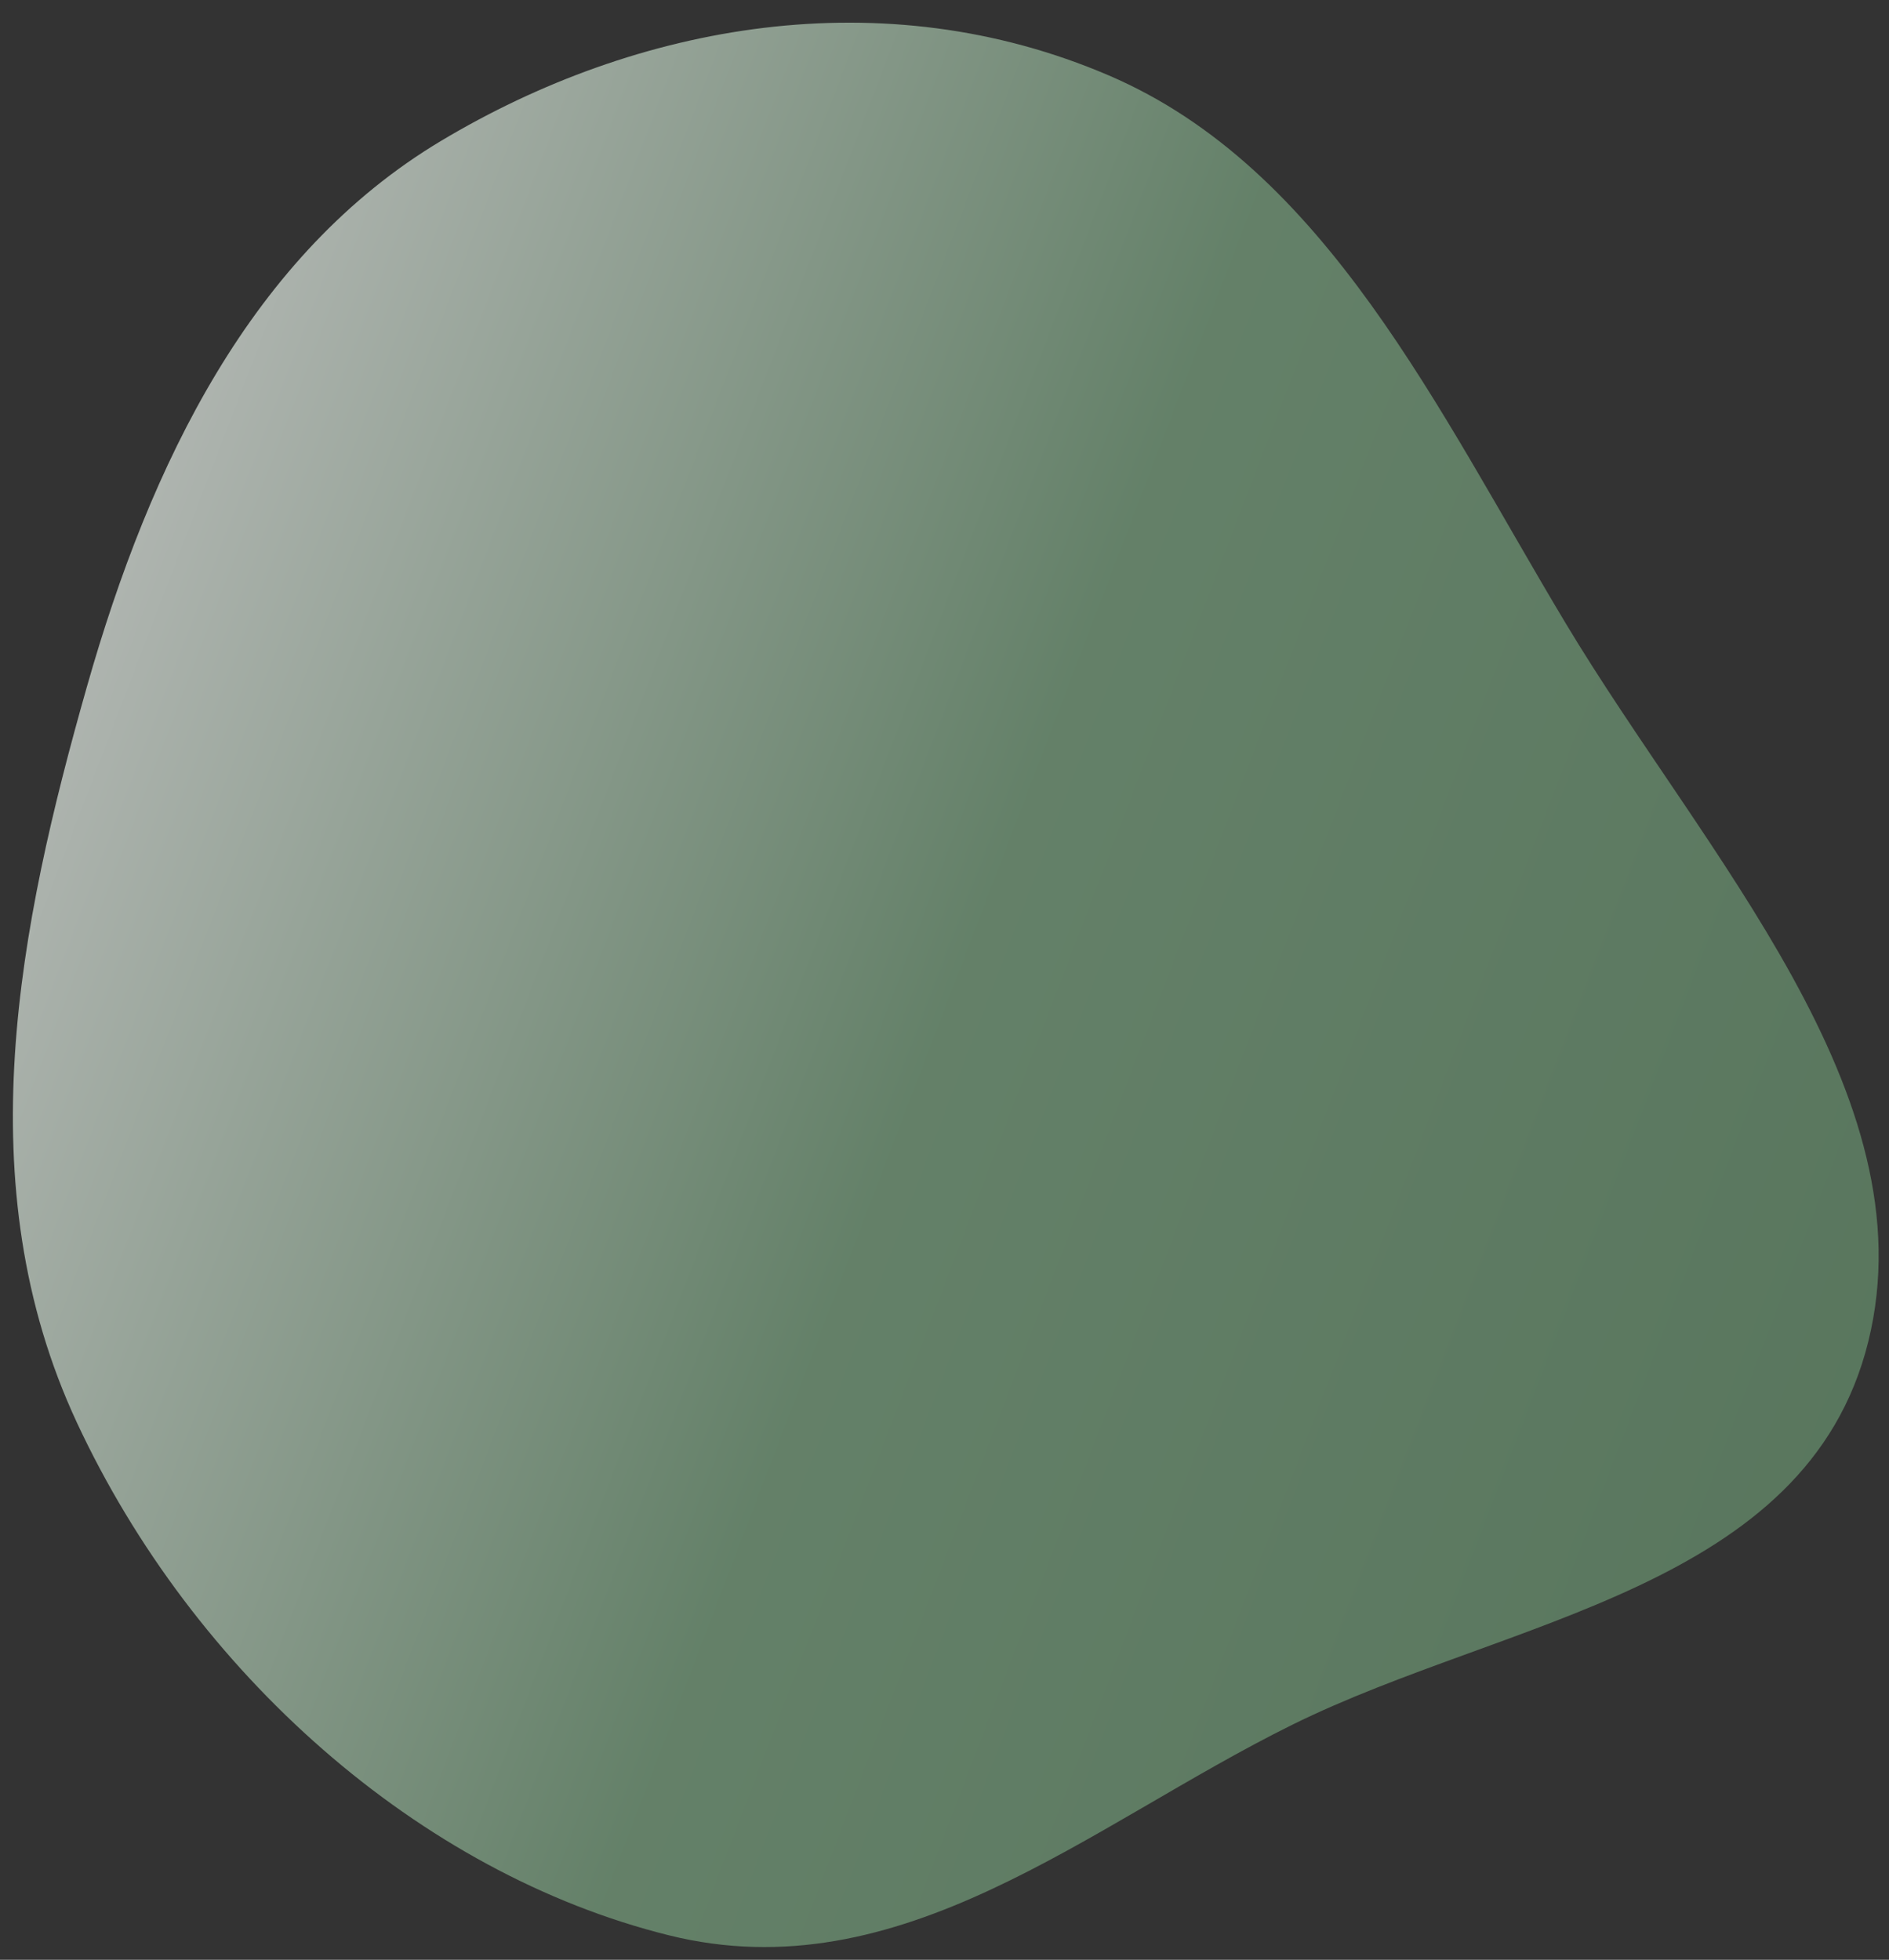 <?xml version="1.0" encoding="UTF-8"?> <svg xmlns="http://www.w3.org/2000/svg" width="80" height="83" viewBox="0 0 80 83" fill="none"><rect x="0" y="0" width="80" height="83" fill="#333333" stroke="none"/> <path fill-rule="evenodd" clip-rule="evenodd" d="M54.723 73.048C46.092 77.318 38.148 84.404 28.319 81.96C17.74 79.33 8.193 70.838 3.258 60.252C-1.445 50.164 0.816 39.17 3.676 29.099C6.372 19.603 10.68 10.754 18.673 5.97C26.989 0.991 37.402 -0.901 46.955 3.193C56.15 7.133 60.886 17.357 66.294 26.375C72.189 36.203 81.725 46.323 79.121 56.825C76.523 67.304 63.815 68.549 54.723 73.048Z" fill="url(#paint0_linear_189_580)" fill-opacity="0.65"></path> <defs> <linearGradient id="paint0_linear_189_580" x1="79.754" y1="59.982" x2="0.649" y2="29.701" gradientUnits="userSpaceOnUse"> <stop stop-color="#6D9A74"></stop> <stop offset="0.511" stop-color="#7EAA85"></stop> <stop offset="1" stop-color="#F7FEF8"></stop> </linearGradient> </defs> </svg> 
